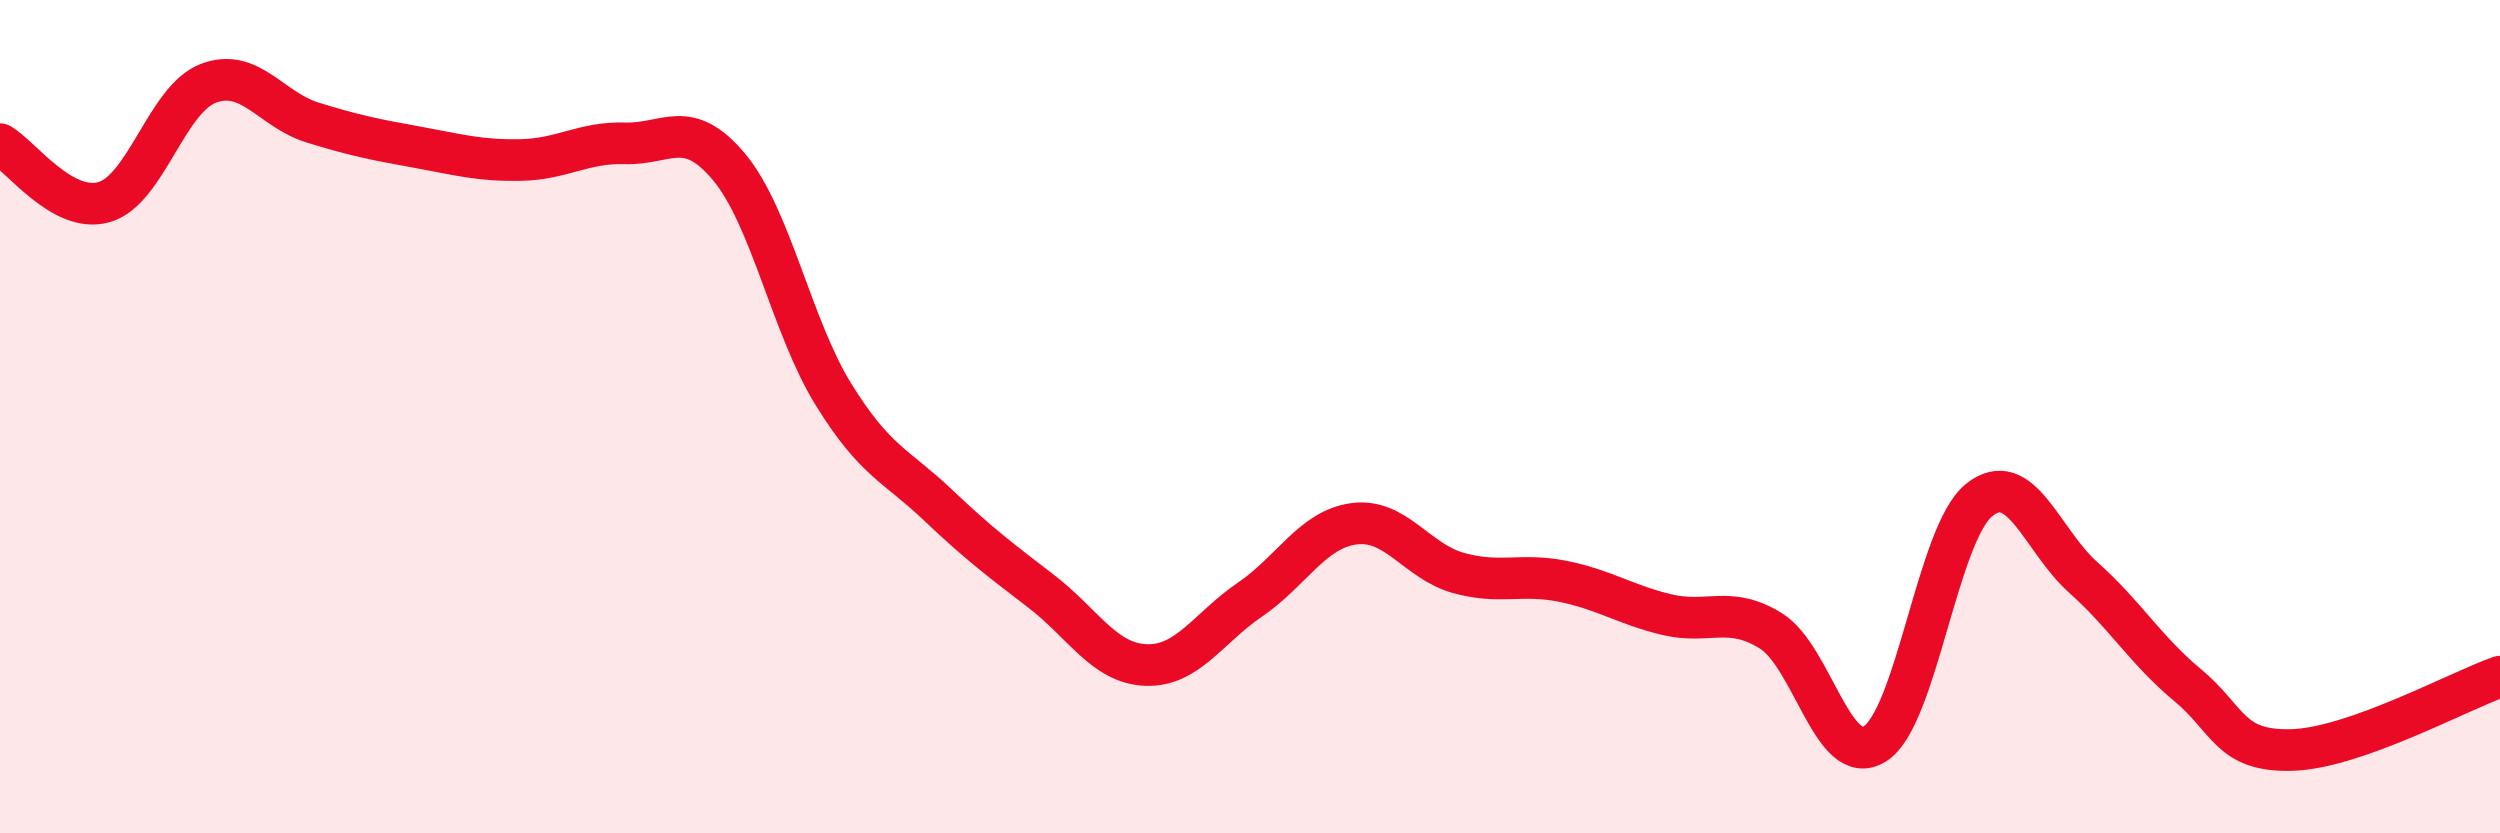 
    <svg width="60" height="20" viewBox="0 0 60 20" xmlns="http://www.w3.org/2000/svg">
      <path
        d="M 0,3.46 C 0.5,3.74 1.5,5.14 2.5,4.85 C 3.5,4.56 4,2.38 5,2 C 6,1.62 6.5,2.63 7.5,2.94 C 8.5,3.25 9,3.35 10,3.53 C 11,3.71 11.5,3.86 12.5,3.84 C 13.5,3.82 14,3.41 15,3.44 C 16,3.47 16.5,2.81 17.5,4.01 C 18.5,5.21 19,7.84 20,9.46 C 21,11.08 21.5,11.16 22.5,12.11 C 23.5,13.06 24,13.43 25,14.2 C 26,14.97 26.5,15.92 27.5,15.96 C 28.5,16 29,15.07 30,14.39 C 31,13.71 31.5,12.7 32.5,12.57 C 33.5,12.44 34,13.47 35,13.75 C 36,14.03 36.5,13.75 37.5,13.95 C 38.5,14.15 39,14.51 40,14.75 C 41,14.99 41.5,14.52 42.5,15.14 C 43.5,15.76 44,18.48 45,17.85 C 46,17.22 46.5,12.8 47.5,12 C 48.5,11.2 49,12.97 50,13.86 C 51,14.75 51.5,15.61 52.5,16.44 C 53.5,17.27 53.5,18.04 55,18 C 56.5,17.96 59,16.59 60,16.24L60 20L0 20Z"
        fill="#EB0A25"
        opacity="0.1"
        stroke-linecap="round"
        stroke-linejoin="round"
      />
      <path
        d="M 0,3.46 C 0.5,3.74 1.5,5.14 2.5,4.85 C 3.5,4.56 4,2.38 5,2 C 6,1.62 6.5,2.63 7.5,2.94 C 8.5,3.25 9,3.35 10,3.53 C 11,3.71 11.5,3.86 12.5,3.84 C 13.5,3.82 14,3.41 15,3.44 C 16,3.47 16.5,2.81 17.5,4.01 C 18.5,5.21 19,7.84 20,9.46 C 21,11.08 21.5,11.16 22.5,12.11 C 23.5,13.06 24,13.43 25,14.2 C 26,14.97 26.5,15.92 27.5,15.96 C 28.5,16 29,15.07 30,14.39 C 31,13.71 31.5,12.7 32.5,12.57 C 33.5,12.44 34,13.47 35,13.75 C 36,14.03 36.5,13.75 37.5,13.95 C 38.5,14.15 39,14.51 40,14.75 C 41,14.99 41.5,14.52 42.5,15.14 C 43.5,15.76 44,18.48 45,17.85 C 46,17.22 46.5,12.8 47.5,12 C 48.5,11.2 49,12.97 50,13.86 C 51,14.75 51.5,15.61 52.5,16.44 C 53.5,17.27 53.5,18.04 55,18 C 56.5,17.96 59,16.59 60,16.24"
        stroke="#EB0A25"
        stroke-width="1"
        fill="none"
        stroke-linecap="round"
        stroke-linejoin="round"
      />
    </svg>
  